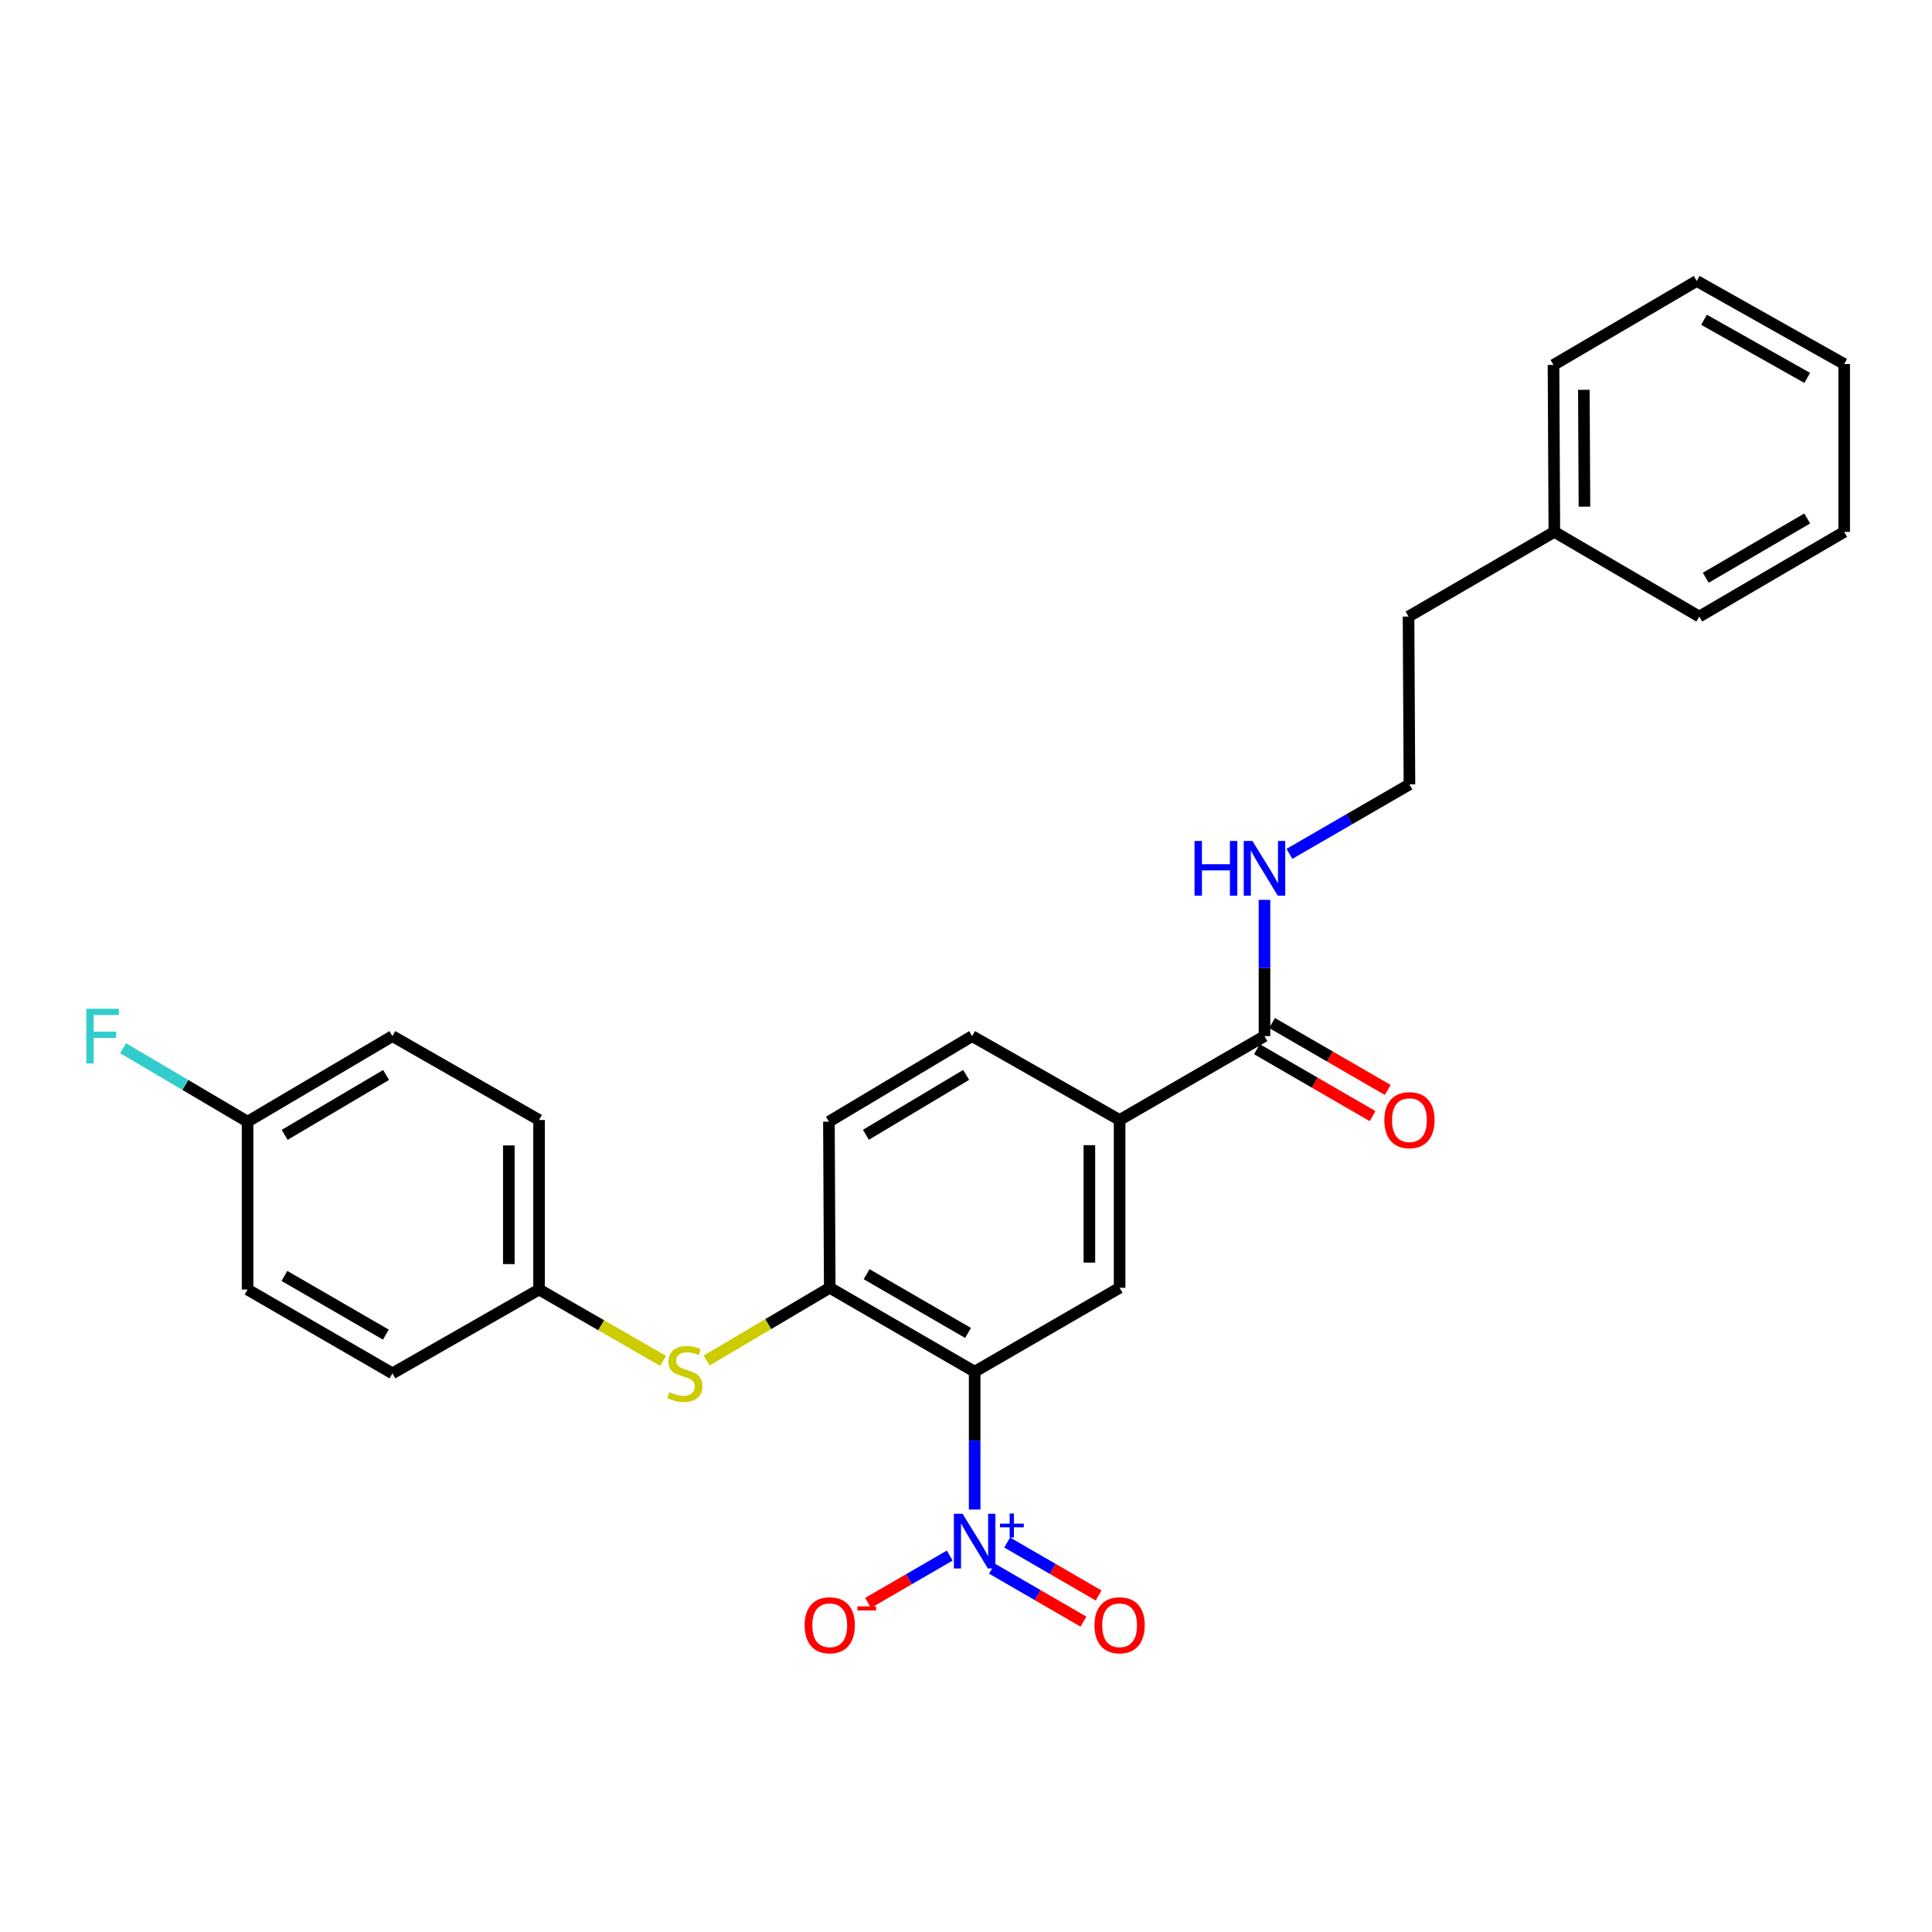<?xml version='1.0' encoding='iso-8859-1'?>
<svg version='1.1' baseProfile='full'
              xmlns='http://www.w3.org/2000/svg'
                      xmlns:rdkit='http://www.rdkit.org/xml'
                      xmlns:xlink='http://www.w3.org/1999/xlink'
                  xml:space='preserve'
width='1000px' height='1000px' viewBox='0 0 1000 1000'>
<!-- END OF HEADER -->
<rect style='opacity:1.0;fill:#FFFFFF;stroke:none' width='1000' height='1000' x='0' y='0'> </rect>
<path class='bond-0' d='M 504.479,709.985 L 504.479,745.663' style='fill:none;fill-rule:evenodd;stroke:#000000;stroke-width:6px;stroke-linecap:butt;stroke-linejoin:miter;stroke-opacity:1' />
<path class='bond-0' d='M 504.479,745.663 L 504.479,781.341' style='fill:none;fill-rule:evenodd;stroke:#0000FF;stroke-width:6px;stroke-linecap:butt;stroke-linejoin:miter;stroke-opacity:1' />
<path class='bond-1' d='M 504.479,709.985 L 429.469,666.552' style='fill:none;fill-rule:evenodd;stroke:#000000;stroke-width:6px;stroke-linecap:butt;stroke-linejoin:miter;stroke-opacity:1' />
<path class='bond-1' d='M 501.067,689.931 L 448.56,659.528' style='fill:none;fill-rule:evenodd;stroke:#000000;stroke-width:6px;stroke-linecap:butt;stroke-linejoin:miter;stroke-opacity:1' />
<path class='bond-2' d='M 504.479,709.985 L 579.506,666.552' style='fill:none;fill-rule:evenodd;stroke:#000000;stroke-width:6px;stroke-linecap:butt;stroke-linejoin:miter;stroke-opacity:1' />
<path class='bond-6' d='M 491.572,805.171 L 470.438,817.416' style='fill:none;fill-rule:evenodd;stroke:#0000FF;stroke-width:6px;stroke-linecap:butt;stroke-linejoin:miter;stroke-opacity:1' />
<path class='bond-6' d='M 470.438,817.416 L 449.304,829.66' style='fill:none;fill-rule:evenodd;stroke:#FF0000;stroke-width:6px;stroke-linecap:butt;stroke-linejoin:miter;stroke-opacity:1' />
<path class='bond-7' d='M 513.466,811.939 L 537.128,825.645' style='fill:none;fill-rule:evenodd;stroke:#0000FF;stroke-width:6px;stroke-linecap:butt;stroke-linejoin:miter;stroke-opacity:1' />
<path class='bond-7' d='M 537.128,825.645 L 560.79,839.351' style='fill:none;fill-rule:evenodd;stroke:#FF0000;stroke-width:6px;stroke-linecap:butt;stroke-linejoin:miter;stroke-opacity:1' />
<path class='bond-7' d='M 521.307,798.401 L 544.97,812.107' style='fill:none;fill-rule:evenodd;stroke:#0000FF;stroke-width:6px;stroke-linecap:butt;stroke-linejoin:miter;stroke-opacity:1' />
<path class='bond-7' d='M 544.97,812.107 L 568.632,825.813' style='fill:none;fill-rule:evenodd;stroke:#FF0000;stroke-width:6px;stroke-linecap:butt;stroke-linejoin:miter;stroke-opacity:1' />
<path class='bond-5' d='M 429.469,666.552 L 397.606,685.374' style='fill:none;fill-rule:evenodd;stroke:#000000;stroke-width:6px;stroke-linecap:butt;stroke-linejoin:miter;stroke-opacity:1' />
<path class='bond-5' d='M 397.606,685.374 L 365.743,704.196' style='fill:none;fill-rule:evenodd;stroke:#CCCC00;stroke-width:6px;stroke-linecap:butt;stroke-linejoin:miter;stroke-opacity:1' />
<path class='bond-8' d='M 429.469,666.552 L 429.052,580.574' style='fill:none;fill-rule:evenodd;stroke:#000000;stroke-width:6px;stroke-linecap:butt;stroke-linejoin:miter;stroke-opacity:1' />
<path class='bond-4' d='M 579.506,666.552 L 579.506,579.705' style='fill:none;fill-rule:evenodd;stroke:#000000;stroke-width:6px;stroke-linecap:butt;stroke-linejoin:miter;stroke-opacity:1' />
<path class='bond-4' d='M 563.861,653.525 L 563.861,592.732' style='fill:none;fill-rule:evenodd;stroke:#000000;stroke-width:6px;stroke-linecap:butt;stroke-linejoin:miter;stroke-opacity:1' />
<path class='bond-3' d='M 654.498,536.289 L 579.506,579.705' style='fill:none;fill-rule:evenodd;stroke:#000000;stroke-width:6px;stroke-linecap:butt;stroke-linejoin:miter;stroke-opacity:1' />
<path class='bond-9' d='M 650.58,543.06 L 680.51,560.379' style='fill:none;fill-rule:evenodd;stroke:#000000;stroke-width:6px;stroke-linecap:butt;stroke-linejoin:miter;stroke-opacity:1' />
<path class='bond-9' d='M 680.51,560.379 L 710.44,577.699' style='fill:none;fill-rule:evenodd;stroke:#FF0000;stroke-width:6px;stroke-linecap:butt;stroke-linejoin:miter;stroke-opacity:1' />
<path class='bond-9' d='M 658.416,529.519 L 688.346,546.838' style='fill:none;fill-rule:evenodd;stroke:#000000;stroke-width:6px;stroke-linecap:butt;stroke-linejoin:miter;stroke-opacity:1' />
<path class='bond-9' d='M 688.346,546.838 L 718.276,564.157' style='fill:none;fill-rule:evenodd;stroke:#FF0000;stroke-width:6px;stroke-linecap:butt;stroke-linejoin:miter;stroke-opacity:1' />
<path class='bond-11' d='M 654.498,536.289 L 654.498,501.027' style='fill:none;fill-rule:evenodd;stroke:#000000;stroke-width:6px;stroke-linecap:butt;stroke-linejoin:miter;stroke-opacity:1' />
<path class='bond-11' d='M 654.498,501.027 L 654.498,465.764' style='fill:none;fill-rule:evenodd;stroke:#0000FF;stroke-width:6px;stroke-linecap:butt;stroke-linejoin:miter;stroke-opacity:1' />
<path class='bond-10' d='M 579.506,579.705 L 503.175,536.289' style='fill:none;fill-rule:evenodd;stroke:#000000;stroke-width:6px;stroke-linecap:butt;stroke-linejoin:miter;stroke-opacity:1' />
<path class='bond-12' d='M 343.229,704.374 L 311.122,685.915' style='fill:none;fill-rule:evenodd;stroke:#CCCC00;stroke-width:6px;stroke-linecap:butt;stroke-linejoin:miter;stroke-opacity:1' />
<path class='bond-12' d='M 311.122,685.915 L 279.015,667.456' style='fill:none;fill-rule:evenodd;stroke:#000000;stroke-width:6px;stroke-linecap:butt;stroke-linejoin:miter;stroke-opacity:1' />
<path class='bond-27' d='M 429.052,580.574 L 503.175,536.289' style='fill:none;fill-rule:evenodd;stroke:#000000;stroke-width:6px;stroke-linecap:butt;stroke-linejoin:miter;stroke-opacity:1' />
<path class='bond-27' d='M 448.195,587.362 L 500.081,556.363' style='fill:none;fill-rule:evenodd;stroke:#000000;stroke-width:6px;stroke-linecap:butt;stroke-linejoin:miter;stroke-opacity:1' />
<path class='bond-19' d='M 667.405,441.963 L 698.465,423.986' style='fill:none;fill-rule:evenodd;stroke:#0000FF;stroke-width:6px;stroke-linecap:butt;stroke-linejoin:miter;stroke-opacity:1' />
<path class='bond-19' d='M 698.465,423.986 L 729.525,406.009' style='fill:none;fill-rule:evenodd;stroke:#000000;stroke-width:6px;stroke-linecap:butt;stroke-linejoin:miter;stroke-opacity:1' />
<path class='bond-15' d='M 279.015,667.456 L 203.128,710.845' style='fill:none;fill-rule:evenodd;stroke:#000000;stroke-width:6px;stroke-linecap:butt;stroke-linejoin:miter;stroke-opacity:1' />
<path class='bond-16' d='M 279.015,667.456 L 279.015,579.705' style='fill:none;fill-rule:evenodd;stroke:#000000;stroke-width:6px;stroke-linecap:butt;stroke-linejoin:miter;stroke-opacity:1' />
<path class='bond-16' d='M 263.37,654.294 L 263.37,592.867' style='fill:none;fill-rule:evenodd;stroke:#000000;stroke-width:6px;stroke-linecap:butt;stroke-linejoin:miter;stroke-opacity:1' />
<path class='bond-13' d='M 128.136,580.574 L 203.128,536.289' style='fill:none;fill-rule:evenodd;stroke:#000000;stroke-width:6px;stroke-linecap:butt;stroke-linejoin:miter;stroke-opacity:1' />
<path class='bond-13' d='M 147.34,587.403 L 199.834,556.404' style='fill:none;fill-rule:evenodd;stroke:#000000;stroke-width:6px;stroke-linecap:butt;stroke-linejoin:miter;stroke-opacity:1' />
<path class='bond-14' d='M 128.136,580.574 L 95.921,561.559' style='fill:none;fill-rule:evenodd;stroke:#000000;stroke-width:6px;stroke-linecap:butt;stroke-linejoin:miter;stroke-opacity:1' />
<path class='bond-14' d='M 95.921,561.559 L 63.707,542.545' style='fill:none;fill-rule:evenodd;stroke:#33CCCC;stroke-width:6px;stroke-linecap:butt;stroke-linejoin:miter;stroke-opacity:1' />
<path class='bond-28' d='M 128.136,580.574 L 128.136,667.456' style='fill:none;fill-rule:evenodd;stroke:#000000;stroke-width:6px;stroke-linecap:butt;stroke-linejoin:miter;stroke-opacity:1' />
<path class='bond-17' d='M 203.128,710.845 L 128.136,667.456' style='fill:none;fill-rule:evenodd;stroke:#000000;stroke-width:6px;stroke-linecap:butt;stroke-linejoin:miter;stroke-opacity:1' />
<path class='bond-17' d='M 199.714,690.795 L 147.219,660.423' style='fill:none;fill-rule:evenodd;stroke:#000000;stroke-width:6px;stroke-linecap:butt;stroke-linejoin:miter;stroke-opacity:1' />
<path class='bond-18' d='M 279.015,579.705 L 203.128,536.289' style='fill:none;fill-rule:evenodd;stroke:#000000;stroke-width:6px;stroke-linecap:butt;stroke-linejoin:miter;stroke-opacity:1' />
<path class='bond-21' d='M 729.525,406.009 L 729.056,319.126' style='fill:none;fill-rule:evenodd;stroke:#000000;stroke-width:6px;stroke-linecap:butt;stroke-linejoin:miter;stroke-opacity:1' />
<path class='bond-20' d='M 804.526,275.294 L 729.056,319.126' style='fill:none;fill-rule:evenodd;stroke:#000000;stroke-width:6px;stroke-linecap:butt;stroke-linejoin:miter;stroke-opacity:1' />
<path class='bond-22' d='M 804.526,275.294 L 804.092,188.89' style='fill:none;fill-rule:evenodd;stroke:#000000;stroke-width:6px;stroke-linecap:butt;stroke-linejoin:miter;stroke-opacity:1' />
<path class='bond-22' d='M 820.106,262.255 L 819.802,201.772' style='fill:none;fill-rule:evenodd;stroke:#000000;stroke-width:6px;stroke-linecap:butt;stroke-linejoin:miter;stroke-opacity:1' />
<path class='bond-23' d='M 804.526,275.294 L 879.544,319.126' style='fill:none;fill-rule:evenodd;stroke:#000000;stroke-width:6px;stroke-linecap:butt;stroke-linejoin:miter;stroke-opacity:1' />
<path class='bond-25' d='M 804.092,188.89 L 878.223,145.431' style='fill:none;fill-rule:evenodd;stroke:#000000;stroke-width:6px;stroke-linecap:butt;stroke-linejoin:miter;stroke-opacity:1' />
<path class='bond-24' d='M 879.544,319.126 L 954.545,275.294' style='fill:none;fill-rule:evenodd;stroke:#000000;stroke-width:6px;stroke-linecap:butt;stroke-linejoin:miter;stroke-opacity:1' />
<path class='bond-24' d='M 882.901,299.044 L 935.401,268.361' style='fill:none;fill-rule:evenodd;stroke:#000000;stroke-width:6px;stroke-linecap:butt;stroke-linejoin:miter;stroke-opacity:1' />
<path class='bond-26' d='M 954.545,275.294 L 954.545,188.42' style='fill:none;fill-rule:evenodd;stroke:#000000;stroke-width:6px;stroke-linecap:butt;stroke-linejoin:miter;stroke-opacity:1' />
<path class='bond-29' d='M 878.223,145.431 L 954.545,188.42' style='fill:none;fill-rule:evenodd;stroke:#000000;stroke-width:6px;stroke-linecap:butt;stroke-linejoin:miter;stroke-opacity:1' />
<path class='bond-29' d='M 881.994,165.511 L 935.419,195.603' style='fill:none;fill-rule:evenodd;stroke:#000000;stroke-width:6px;stroke-linecap:butt;stroke-linejoin:miter;stroke-opacity:1' />
<path  class='atom-1' d='M 498.219 783.533
L 507.499 798.533
Q 508.419 800.013, 509.899 802.693
Q 511.379 805.373, 511.459 805.533
L 511.459 783.533
L 515.219 783.533
L 515.219 811.853
L 511.339 811.853
L 501.379 795.453
Q 500.219 793.533, 498.979 791.333
Q 497.779 789.133, 497.419 788.453
L 497.419 811.853
L 493.739 811.853
L 493.739 783.533
L 498.219 783.533
' fill='#0000FF'/>
<path  class='atom-1' d='M 517.595 788.638
L 522.584 788.638
L 522.584 783.384
L 524.802 783.384
L 524.802 788.638
L 529.924 788.638
L 529.924 790.539
L 524.802 790.539
L 524.802 795.819
L 522.584 795.819
L 522.584 790.539
L 517.595 790.539
L 517.595 788.638
' fill='#0000FF'/>
<path  class='atom-6' d='M 346.486 720.565
Q 346.806 720.685, 348.126 721.245
Q 349.446 721.805, 350.886 722.165
Q 352.366 722.485, 353.806 722.485
Q 356.486 722.485, 358.046 721.205
Q 359.606 719.885, 359.606 717.605
Q 359.606 716.045, 358.806 715.085
Q 358.046 714.125, 356.846 713.605
Q 355.646 713.085, 353.646 712.485
Q 351.126 711.725, 349.606 711.005
Q 348.126 710.285, 347.046 708.765
Q 346.006 707.245, 346.006 704.685
Q 346.006 701.125, 348.406 698.925
Q 350.846 696.725, 355.646 696.725
Q 358.926 696.725, 362.646 698.285
L 361.726 701.365
Q 358.326 699.965, 355.766 699.965
Q 353.006 699.965, 351.486 701.125
Q 349.966 702.245, 350.006 704.205
Q 350.006 705.725, 350.766 706.645
Q 351.566 707.565, 352.686 708.085
Q 353.846 708.605, 355.766 709.205
Q 358.326 710.005, 359.846 710.805
Q 361.366 711.605, 362.446 713.245
Q 363.566 714.845, 363.566 717.605
Q 363.566 721.525, 360.926 723.645
Q 358.326 725.725, 353.966 725.725
Q 351.446 725.725, 349.526 725.165
Q 347.646 724.645, 345.406 723.725
L 346.486 720.565
' fill='#CCCC00'/>
<path  class='atom-7' d='M 416.469 841.232
Q 416.469 834.432, 419.829 830.632
Q 423.189 826.832, 429.469 826.832
Q 435.749 826.832, 439.109 830.632
Q 442.469 834.432, 442.469 841.232
Q 442.469 848.112, 439.069 852.032
Q 435.669 855.912, 429.469 855.912
Q 423.229 855.912, 419.829 852.032
Q 416.469 848.152, 416.469 841.232
M 429.469 852.712
Q 433.789 852.712, 436.109 849.832
Q 438.469 846.912, 438.469 841.232
Q 438.469 835.672, 436.109 832.872
Q 433.789 830.032, 429.469 830.032
Q 425.149 830.032, 422.789 832.832
Q 420.469 835.632, 420.469 841.232
Q 420.469 846.952, 422.789 849.832
Q 425.149 852.712, 429.469 852.712
' fill='#FF0000'/>
<path  class='atom-7' d='M 443.789 831.454
L 453.478 831.454
L 453.478 833.566
L 443.789 833.566
L 443.789 831.454
' fill='#FF0000'/>
<path  class='atom-8' d='M 566.506 841.232
Q 566.506 834.432, 569.866 830.632
Q 573.226 826.832, 579.506 826.832
Q 585.786 826.832, 589.146 830.632
Q 592.506 834.432, 592.506 841.232
Q 592.506 848.112, 589.106 852.032
Q 585.706 855.912, 579.506 855.912
Q 573.266 855.912, 569.866 852.032
Q 566.506 848.152, 566.506 841.232
M 579.506 852.712
Q 583.826 852.712, 586.146 849.832
Q 588.506 846.912, 588.506 841.232
Q 588.506 835.672, 586.146 832.872
Q 583.826 830.032, 579.506 830.032
Q 575.186 830.032, 572.826 832.832
Q 570.506 835.632, 570.506 841.232
Q 570.506 846.952, 572.826 849.832
Q 575.186 852.712, 579.506 852.712
' fill='#FF0000'/>
<path  class='atom-10' d='M 716.525 579.785
Q 716.525 572.985, 719.885 569.185
Q 723.245 565.385, 729.525 565.385
Q 735.805 565.385, 739.165 569.185
Q 742.525 572.985, 742.525 579.785
Q 742.525 586.665, 739.125 590.585
Q 735.725 594.465, 729.525 594.465
Q 723.285 594.465, 719.885 590.585
Q 716.525 586.705, 716.525 579.785
M 729.525 591.265
Q 733.845 591.265, 736.165 588.385
Q 738.525 585.465, 738.525 579.785
Q 738.525 574.225, 736.165 571.425
Q 733.845 568.585, 729.525 568.585
Q 725.205 568.585, 722.845 571.385
Q 720.525 574.185, 720.525 579.785
Q 720.525 585.505, 722.845 588.385
Q 725.205 591.265, 729.525 591.265
' fill='#FF0000'/>
<path  class='atom-12' d='M 618.278 435.273
L 622.118 435.273
L 622.118 447.313
L 636.598 447.313
L 636.598 435.273
L 640.438 435.273
L 640.438 463.593
L 636.598 463.593
L 636.598 450.513
L 622.118 450.513
L 622.118 463.593
L 618.278 463.593
L 618.278 435.273
' fill='#0000FF'/>
<path  class='atom-12' d='M 648.238 435.273
L 657.518 450.273
Q 658.438 451.753, 659.918 454.433
Q 661.398 457.113, 661.478 457.273
L 661.478 435.273
L 665.238 435.273
L 665.238 463.593
L 661.358 463.593
L 651.398 447.193
Q 650.238 445.273, 648.998 443.073
Q 647.798 440.873, 647.438 440.193
L 647.438 463.593
L 643.758 463.593
L 643.758 435.273
L 648.238 435.273
' fill='#0000FF'/>
<path  class='atom-15' d='M 44.689 522.129
L 61.529 522.129
L 61.529 525.369
L 48.489 525.369
L 48.489 533.969
L 60.089 533.969
L 60.089 537.249
L 48.489 537.249
L 48.489 550.449
L 44.689 550.449
L 44.689 522.129
' fill='#33CCCC'/>
</svg>

